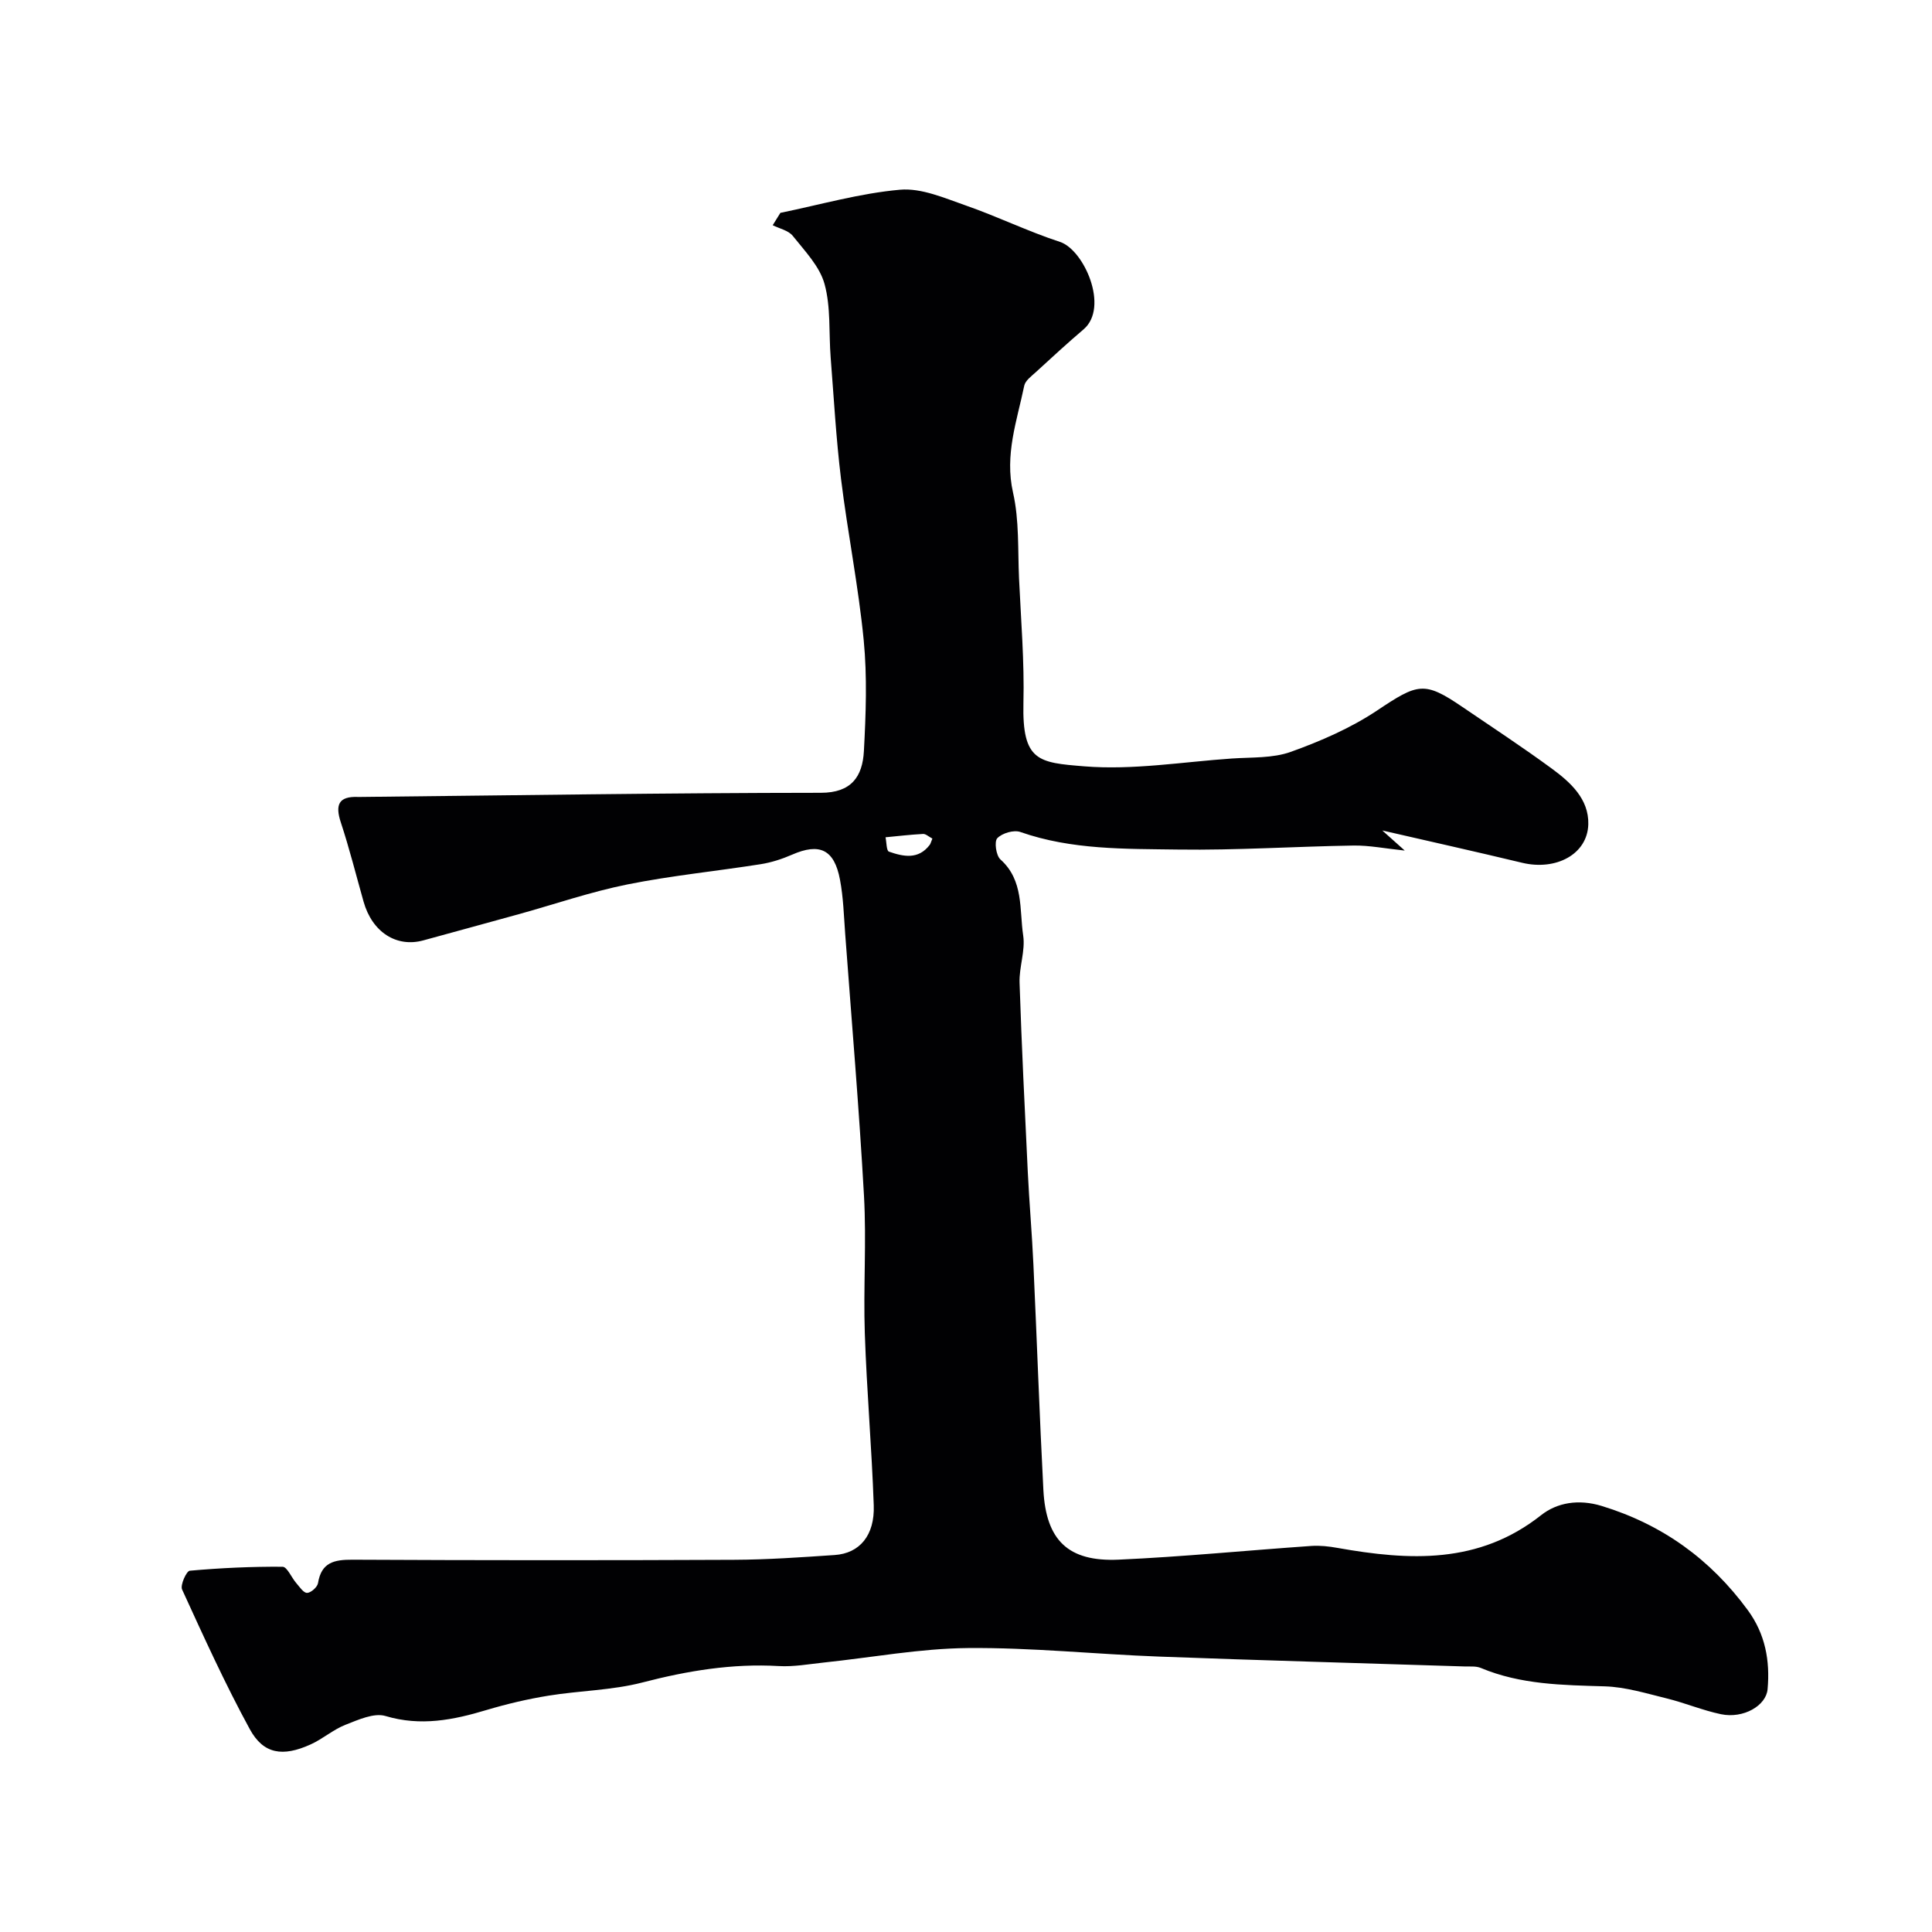 <svg enable-background="new 0 0 400 400" viewBox="0 0 400 400" xmlns="http://www.w3.org/2000/svg"><path d="m161.57 44.07c8.25-1.69 16.43-4.05 24.77-4.79 4.42-.39 9.19 1.72 13.61 3.26 6.58 2.29 12.88 5.38 19.5 7.54 4.98 1.63 10.25 13.54 4.89 18.11-3.39 2.89-6.67 5.91-9.95 8.92-.89.81-2.11 1.7-2.33 2.74-1.51 7.28-4.1 14.31-2.32 22.15 1.3 5.72.97 11.82 1.24 17.76.4 8.6 1.12 17.21.91 25.8-.28 12.08 3.11 12.33 12.6 13.1 10.08.82 20.38-.92 30.57-1.62 4.1-.28 8.45-.03 12.2-1.38 6.2-2.23 12.42-4.93 17.87-8.57 8.42-5.62 9.73-6.12 17.62-.74 6.2 4.22 12.47 8.33 18.52 12.77 3.88 2.84 7.7 6.3 7.57 11.53-.16 6.22-6.69 9.66-13.69 7.98-9.46-2.27-18.95-4.39-28.96-6.69 1.57 1.41 2.73 2.44 4.65 4.16-4.07-.42-7.35-1.09-10.61-1.04-12.1.19-24.21 1-36.3.83-10.96-.16-22.05.09-32.69-3.64-1.35-.47-3.75.24-4.76 1.29-.66.68-.26 3.58.64 4.39 4.87 4.35 3.91 10.37 4.72 15.76.47 3.15-.86 6.53-.75 9.78.43 13.05 1.07 26.1 1.7 39.14.31 6.43.88 12.84 1.17 19.27.72 15.53 1.25 31.07 2.06 46.59.55 10.44 5.13 14.91 15.59 14.44 13.32-.6 26.6-1.92 39.91-2.84 1.79-.12 3.64.09 5.41.41 14.83 2.63 29.22 3.44 42.14-6.78 3.3-2.61 7.76-3.37 12.54-1.91 12.59 3.85 22.55 11.06 30.27 21.6 3.6 4.92 4.61 10.43 4.08 16.34-.3 3.42-5.01 6.14-9.64 5.18-3.79-.79-7.43-2.33-11.2-3.26-4.25-1.04-8.56-2.38-12.87-2.51-8.73-.26-17.4-.35-25.64-3.8-1.02-.43-2.29-.28-3.45-.32-21.05-.68-42.1-1.25-63.15-2.04-13.21-.49-26.41-1.89-39.61-1.77-9.95.09-19.89 1.96-29.84 3-3.1.33-6.24.91-9.33.73-9.64-.56-18.91.98-28.23 3.4-6.29 1.63-12.98 1.68-19.44 2.73-4.32.7-8.61 1.71-12.8 2.96-6.91 2.08-13.66 3.43-20.95 1.25-2.39-.71-5.65.79-8.29 1.82-2.55 1-4.71 2.94-7.22 4.07-5.76 2.61-9.76 2.01-12.58-3.16-5.13-9.4-9.56-19.18-14.02-28.92-.42-.92.91-3.83 1.59-3.89 6.38-.57 12.81-.87 19.21-.82.95.01 1.84 2.23 2.83 3.37.69.79 1.51 2.06 2.25 2.04.8-.02 2.12-1.19 2.26-2.02.69-4.3 3.34-4.87 7.13-4.85 26.33.13 52.66.14 79 .02 6.95-.03 13.91-.52 20.85-.99 5.16-.35 8.3-4.06 8.08-10.28-.41-11.87-1.45-23.72-1.85-35.59-.32-9.49.36-19.02-.17-28.49-1.01-18.09-2.55-36.14-3.89-54.21-.28-3.76-.38-7.56-1.08-11.25-1.18-6.28-4.22-7.67-9.92-5.18-2.06.9-4.28 1.62-6.49 1.97-9.19 1.45-18.48 2.36-27.59 4.19-7.61 1.53-15.02 4.09-22.53 6.17-6.56 1.82-13.14 3.6-19.71 5.41-5.58 1.54-10.61-1.7-12.39-7.99-1.55-5.48-2.93-11.01-4.71-16.41-1.21-3.66-.48-5.46 3.58-5.29.17.01.33 0 .5 0 31.77-.33 63.53-.84 95.3-.86 6.29 0 8.62-3.31 8.91-8.63.41-7.64.7-15.39-.04-22.98-1.09-11.19-3.33-22.25-4.7-33.42-1.02-8.33-1.48-16.72-2.14-25.09-.4-5.09.06-10.41-1.27-15.23-1.01-3.66-4.09-6.83-6.57-9.95-.9-1.13-2.74-1.5-4.16-2.21.55-.86 1.07-1.71 1.59-2.56zm31.47 129.55c-.78-.41-1.37-.99-1.92-.96-2.6.14-5.19.44-7.78.69.22 1.03.18 2.79.7 2.97 2.98 1.04 6.09 1.71 8.45-1.4.18-.25.25-.58.55-1.3z" fill="#010103"/></svg>